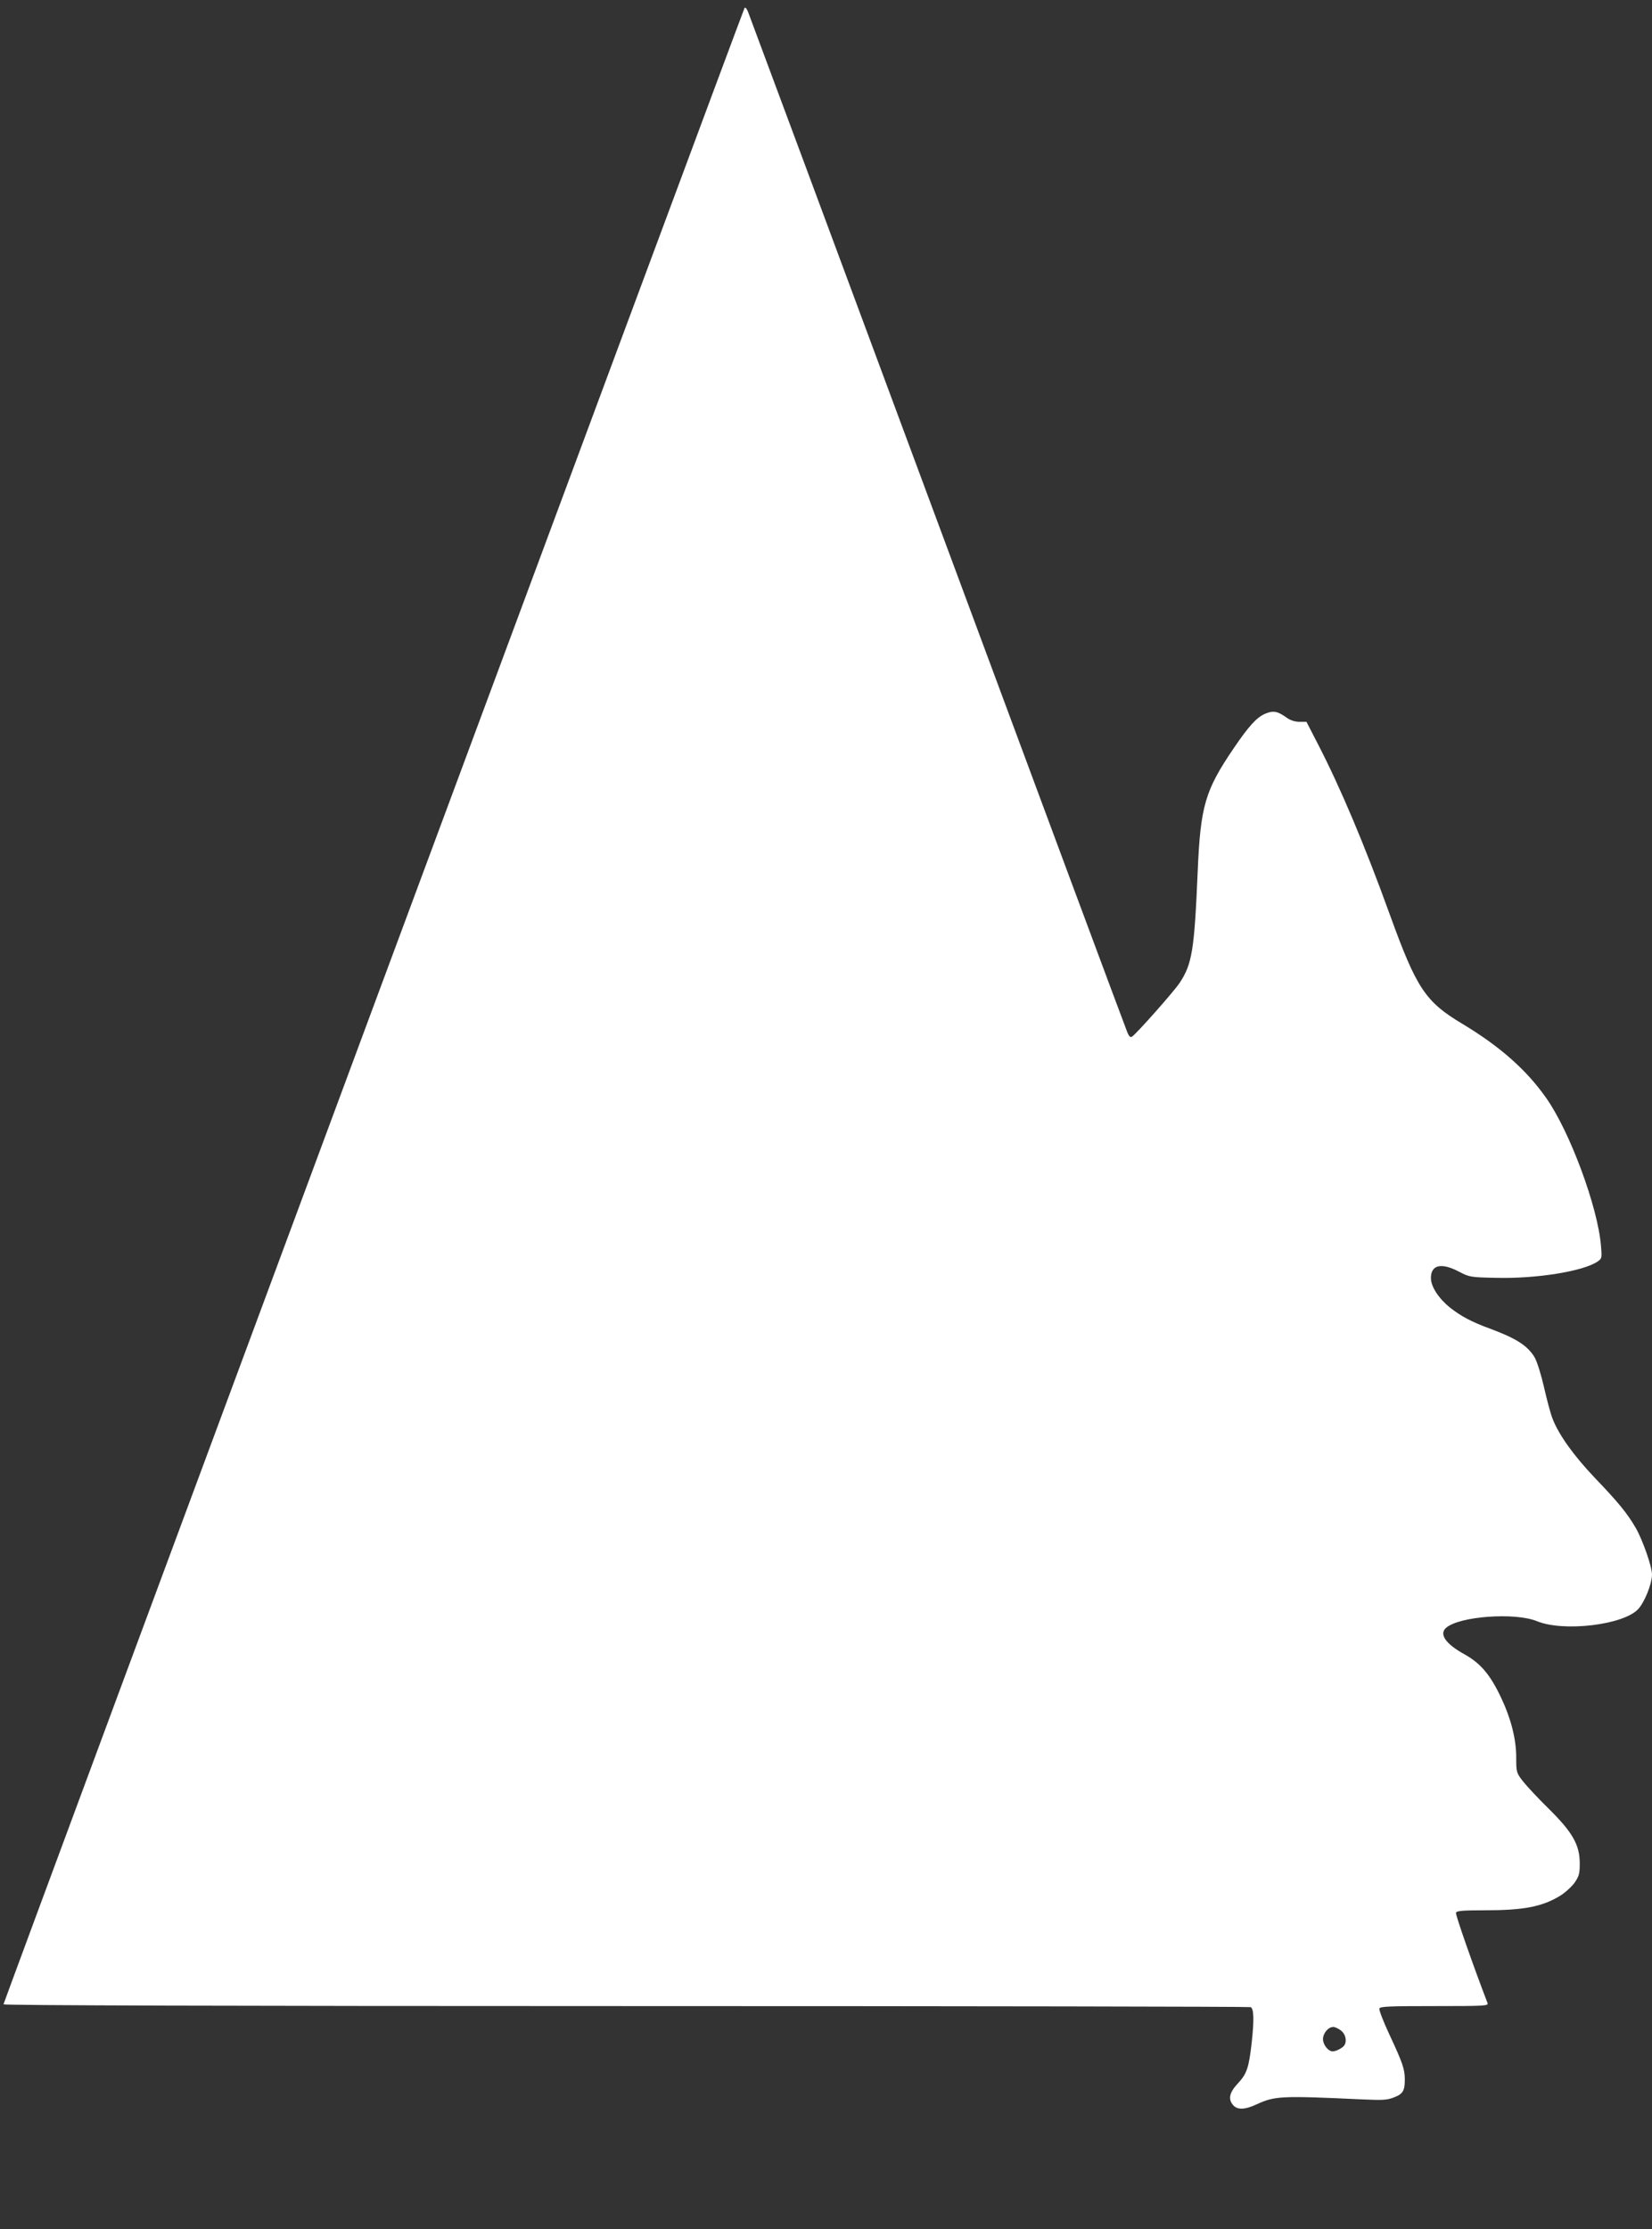 <?xml version="1.0" standalone="no"?>
<!DOCTYPE svg PUBLIC "-//W3C//DTD SVG 20010904//EN"
 "http://www.w3.org/TR/2001/REC-SVG-20010904/DTD/svg10.dtd">
<svg version="1.0" xmlns="http://www.w3.org/2000/svg"
 width="949pt" height="1280pt" viewBox="0 0 949 1280"
 preserveAspectRatio="xMidYMid meet">
<rect x="0" y="0" width="949" height="1280" fill="#333333" stroke="none"/>
<g transform="translate(0,1280) scale(0.1,-0.1)"
fill="#ffffff" stroke="none">
<path d="M4277 12754 c-10 -17 -4257 -11454 -4257 -11464 0 -6 1314 -10 3574
-10 1966 0 3581 -3 3590 -6 19 -7 21 -74 6 -208 -16 -141 -28 -175 -78 -229
-50 -53 -59 -92 -27 -127 24 -27 68 -25 132 5 107 49 139 51 611 29 112 -5
140 -4 178 11 53 20 64 38 64 103 0 60 -12 95 -90 262 -34 73 -59 138 -56 146
4 12 57 14 317 14 292 0 311 1 304 18 -81 211 -185 507 -181 518 4 11 37 14
163 14 224 0 330 20 433 82 30 18 68 53 85 76 26 38 30 52 30 111 0 107 -41
179 -180 316 -62 61 -128 132 -148 158 -36 47 -37 51 -37 137 0 102 -30 221
-85 337 -63 135 -119 201 -212 253 -109 60 -147 116 -106 152 76 67 397 90
523 38 151 -62 494 -22 580 69 37 39 80 146 80 199 0 46 -54 200 -94 269 -49
84 -99 145 -234 286 -121 127 -206 246 -242 337 -12 29 -34 112 -50 183 -17
74 -40 147 -54 172 -40 67 -105 109 -256 165 -107 39 -166 71 -229 120 -66 53
-111 121 -111 171 0 76 60 90 162 36 60 -31 65 -32 212 -35 230 -6 497 37 581
92 27 18 28 20 22 90 -17 222 -180 662 -317 854 -113 160 -265 294 -480 423
-212 127 -262 202 -415 624 -145 401 -283 728 -413 980 l-67 130 -40 0 c-25 0
-51 8 -71 22 -56 40 -79 44 -127 24 -48 -21 -93 -70 -180 -198 -165 -243 -191
-331 -207 -713 -19 -447 -32 -527 -104 -635 -34 -51 -249 -293 -273 -308 -10
-6 -17 1 -27 25 -8 18 -499 1338 -1091 2933 -592 1595 -1082 2913 -1089 2930
-7 16 -15 25 -19 19z m3427 -11615 c26 -20 35 -61 18 -85 -10 -15 -47 -34 -66
-34 -26 0 -56 38 -56 70 0 34 30 70 59 70 10 0 30 -9 45 -21z"/>
</g>
</svg>
